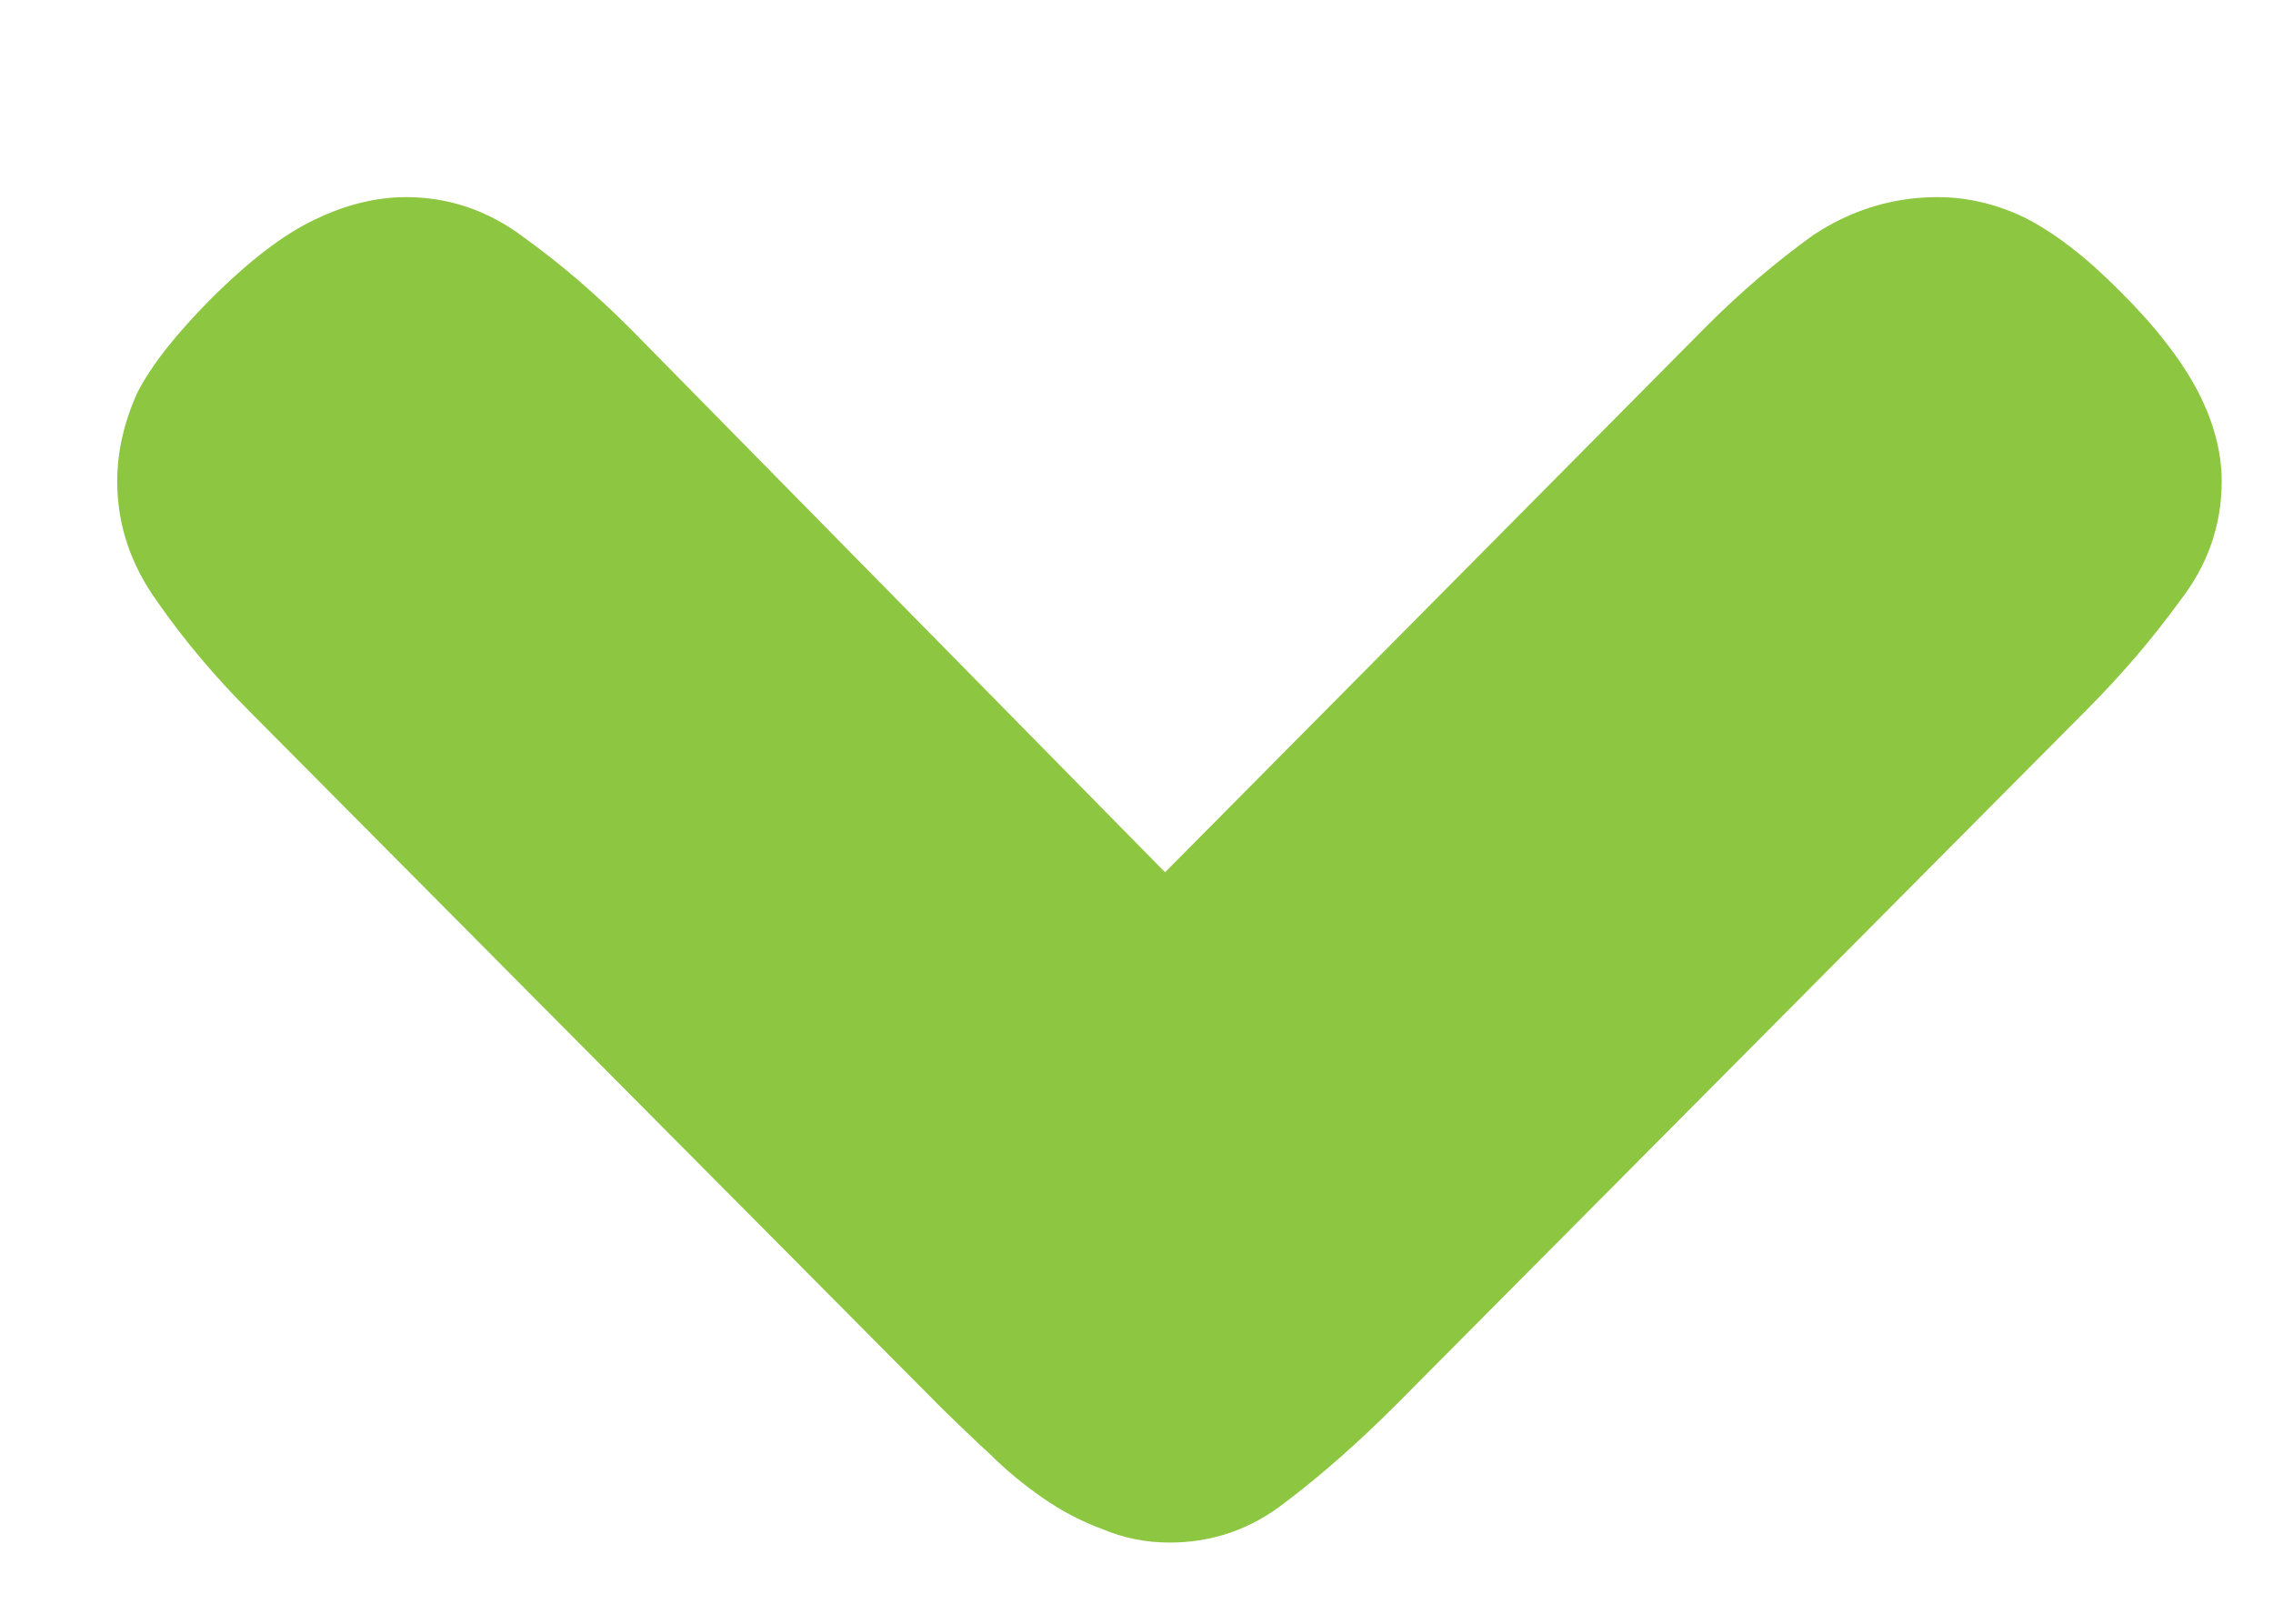 <svg width="7" height="5" viewBox="0 0 7 5" fill="none" xmlns="http://www.w3.org/2000/svg">
<path d="M0.771 2.193C0.662 2.084 0.566 1.97 0.484 1.852C0.402 1.738 0.361 1.615 0.361 1.482C0.361 1.391 0.382 1.3 0.423 1.209C0.468 1.122 0.544 1.027 0.648 0.922C0.767 0.803 0.874 0.721 0.97 0.676C1.065 0.63 1.159 0.607 1.25 0.607C1.382 0.607 1.503 0.648 1.612 0.73C1.726 0.812 1.838 0.908 1.947 1.018L3.588 2.686L5.256 1.004C5.361 0.899 5.47 0.806 5.584 0.724C5.702 0.646 5.83 0.607 5.967 0.607C6.058 0.607 6.147 0.628 6.233 0.669C6.325 0.715 6.423 0.79 6.527 0.895C6.637 1.004 6.716 1.106 6.767 1.202C6.817 1.298 6.842 1.391 6.842 1.482C6.842 1.619 6.798 1.742 6.712 1.852C6.63 1.965 6.536 2.075 6.432 2.18L4.299 4.326C4.18 4.445 4.066 4.545 3.957 4.627C3.852 4.709 3.734 4.75 3.602 4.75C3.529 4.75 3.46 4.736 3.396 4.709C3.333 4.686 3.271 4.654 3.212 4.613C3.153 4.572 3.098 4.527 3.048 4.477C2.998 4.431 2.95 4.385 2.904 4.34L0.771 2.193Z" fill="#8DC641"/>
</svg>
